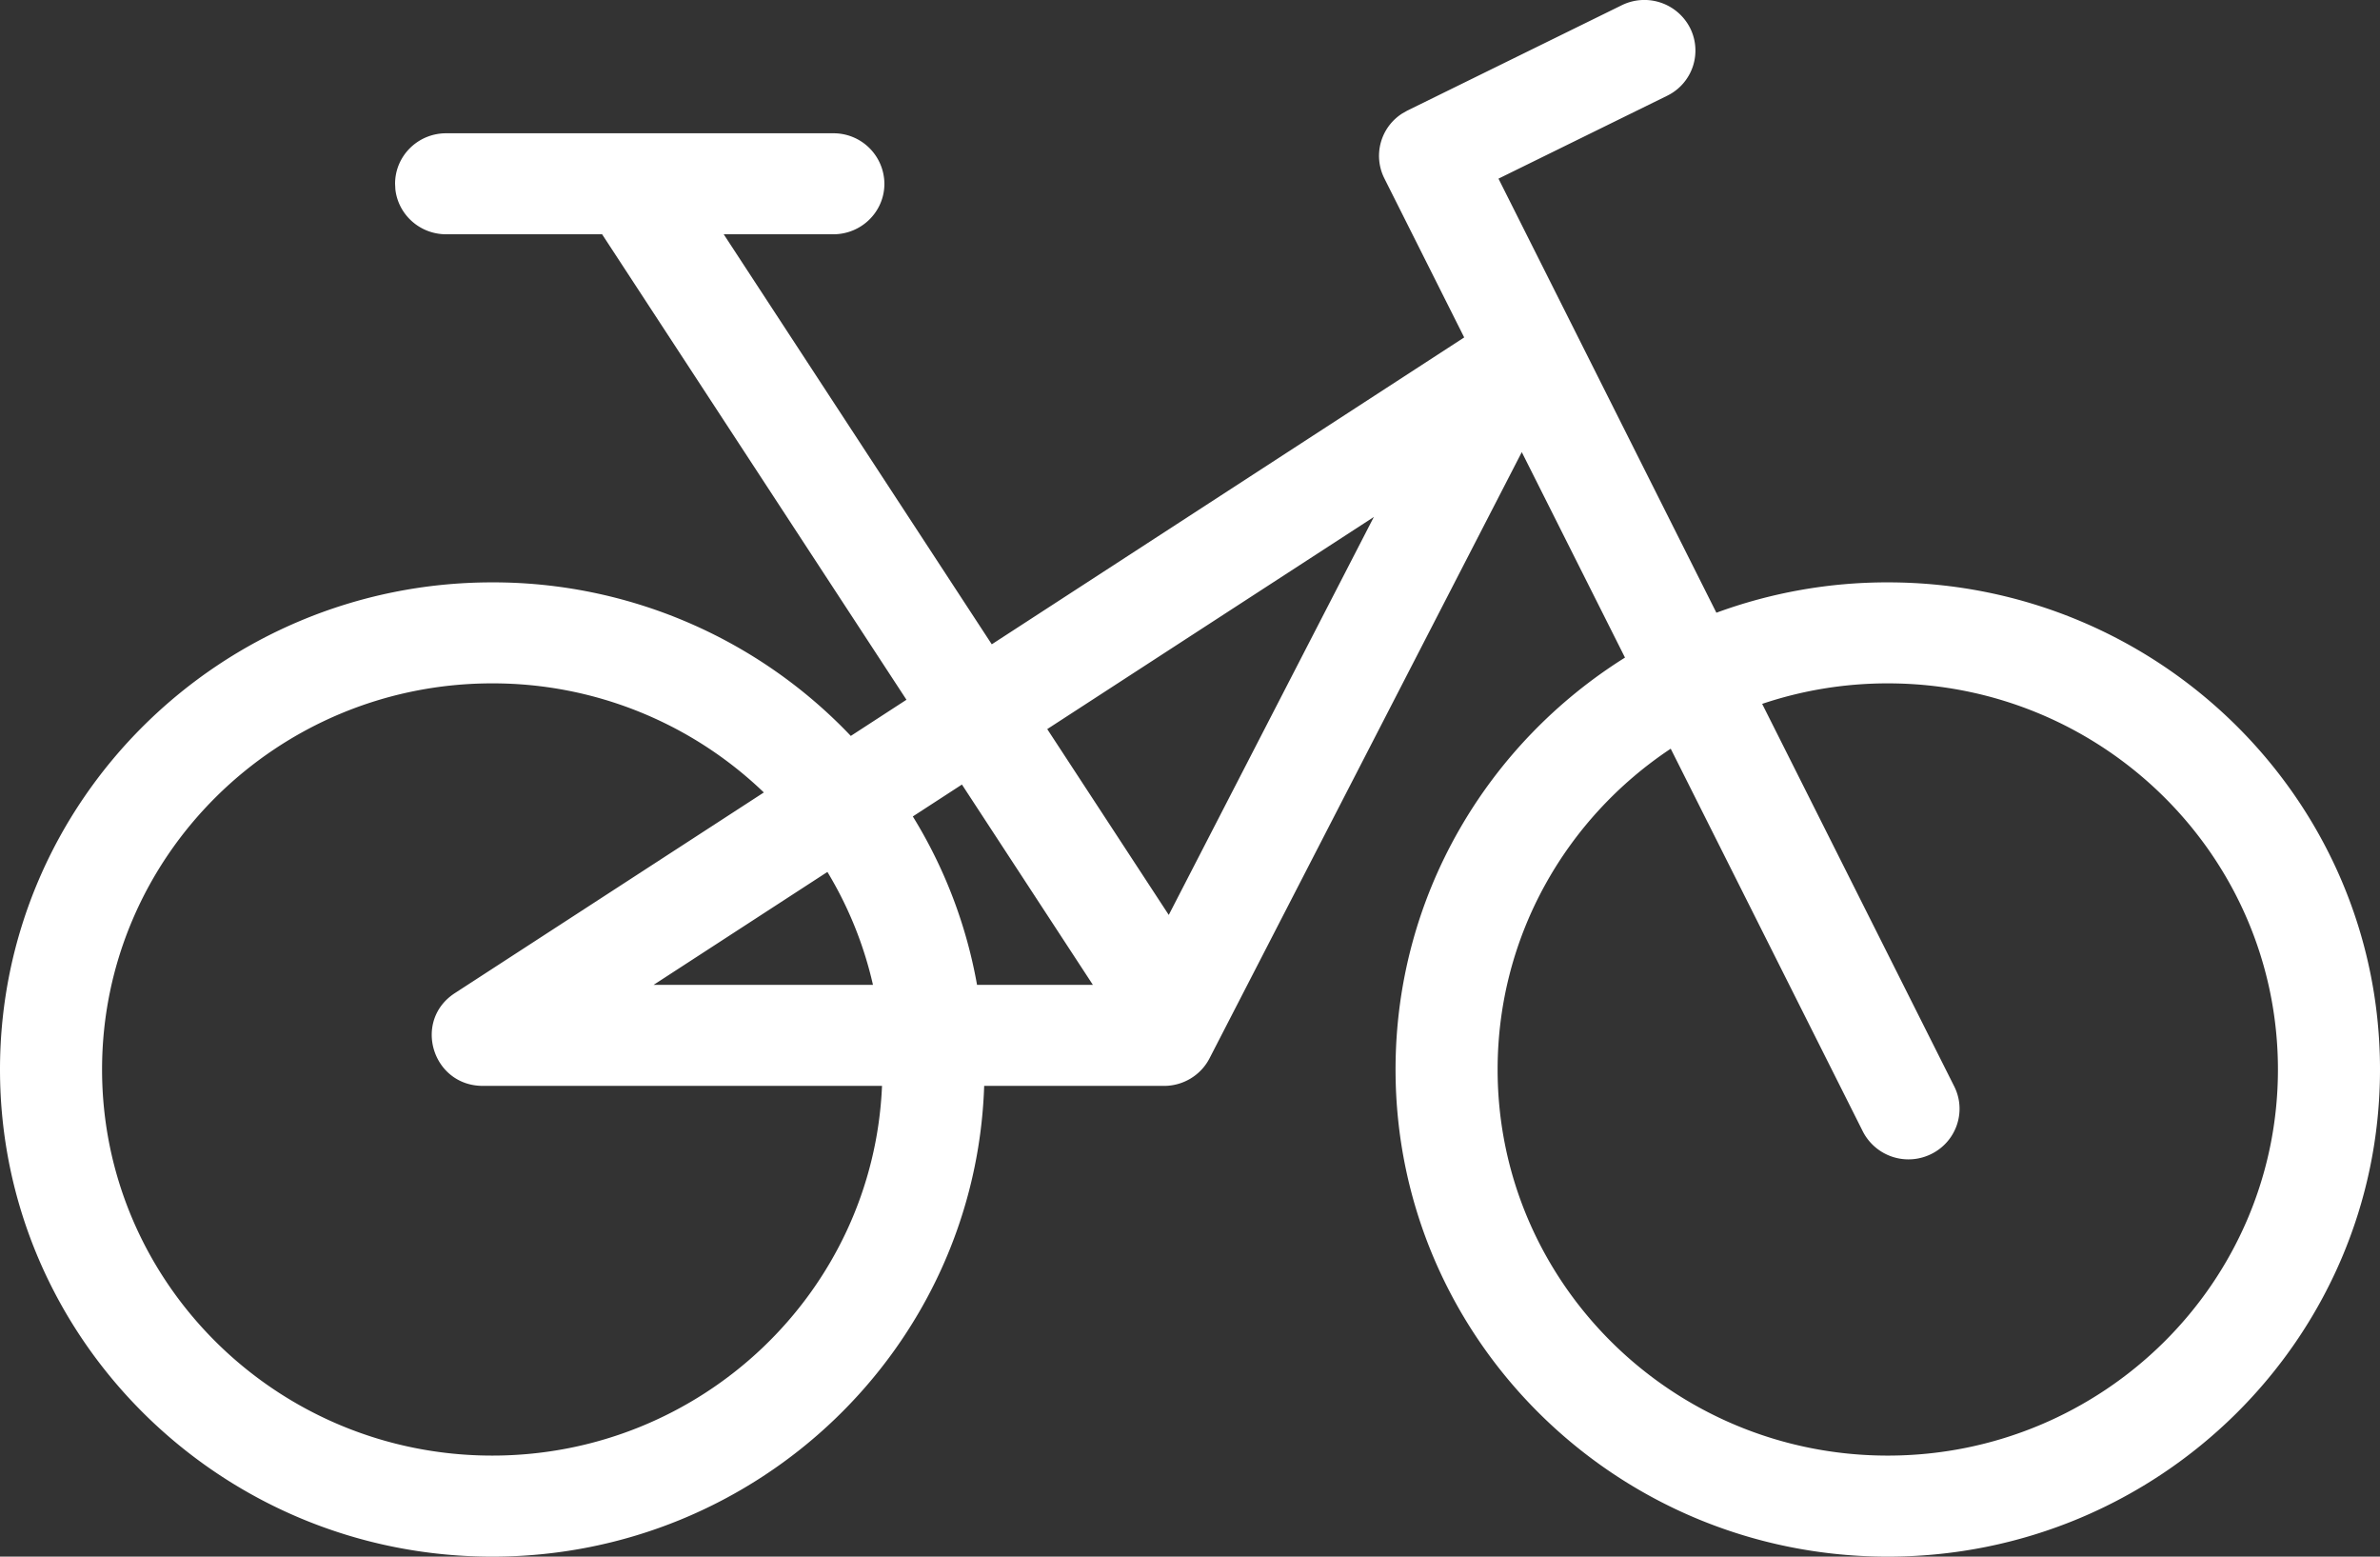 <svg xmlns="http://www.w3.org/2000/svg" width="52" height="34" viewBox="0 0 52 34">
    <rect x="0" y="0" width="52" height="34" fill="#333333" stroke="none"/>
    <path fill="white" fill-rule="nonzero" d="M35.432.115a1.12 1.12 0 0 1 1.495.498 1.098 1.098 0 0 1-.503 1.479l-3.684 1.81 4.761 9.481a10.824 10.824 0 0 1 3.744-.663C47.181 12.72 52 17.487 52 23.36S47.181 34 41.245 34c-5.936 0-10.754-4.767-10.754-10.64 0-3.785 2-7.11 5.013-8.997l-2.255-4.488-6.822 13.24c-.19.37-.575.603-.994.603h-3.93C21.313 29.424 16.57 34 10.755 34 4.819 34 0 29.233 0 23.36s4.819-10.64 10.755-10.64a10.78 10.78 0 0 1 7.834 3.354l1.216-.79-6.65-10.167H9.747c-.575 0-1.048-.43-1.109-.983l-.006-.12c0-.61.5-1.103 1.115-1.103h8.46a1.11 1.11 0 0 1 1.116 1.103c0 .61-.5 1.103-1.115 1.103h-2.396l5.857 8.956L31.991 7.37l-1.745-3.475a1.097 1.097 0 0 1 .397-1.42l.106-.06zm5.813 14.811c-.96 0-1.883.158-2.744.448l4.196 8.354c.274.545.049 1.208-.503 1.479a1.12 1.12 0 0 1-1.495-.497l-4.196-8.357c-2.28 1.514-3.782 4.089-3.782 7.007 0 4.654 3.82 8.433 8.524 8.433 4.704 0 8.525-3.78 8.525-8.433 0-4.654-3.82-8.434-8.525-8.434zm-30.49 0c-4.705 0-8.525 3.78-8.525 8.434s3.82 8.433 8.525 8.433c4.582 0 8.326-3.587 8.516-8.075h-8.72c-1.108 0-1.539-1.425-.613-2.026l6.751-4.383a8.543 8.543 0 0 0-5.934-2.383zm7.323 4.119l-3.797 2.466h4.792a8.33 8.33 0 0 0-.995-2.466zm2.939-1.909l-1.073.697a10.503 10.503 0 0 1 1.403 3.678h2.531l-2.861-4.375zm8.998-5.843l-7.134 4.632 2.655 4.059 4.48-8.691z"/>
</svg>
